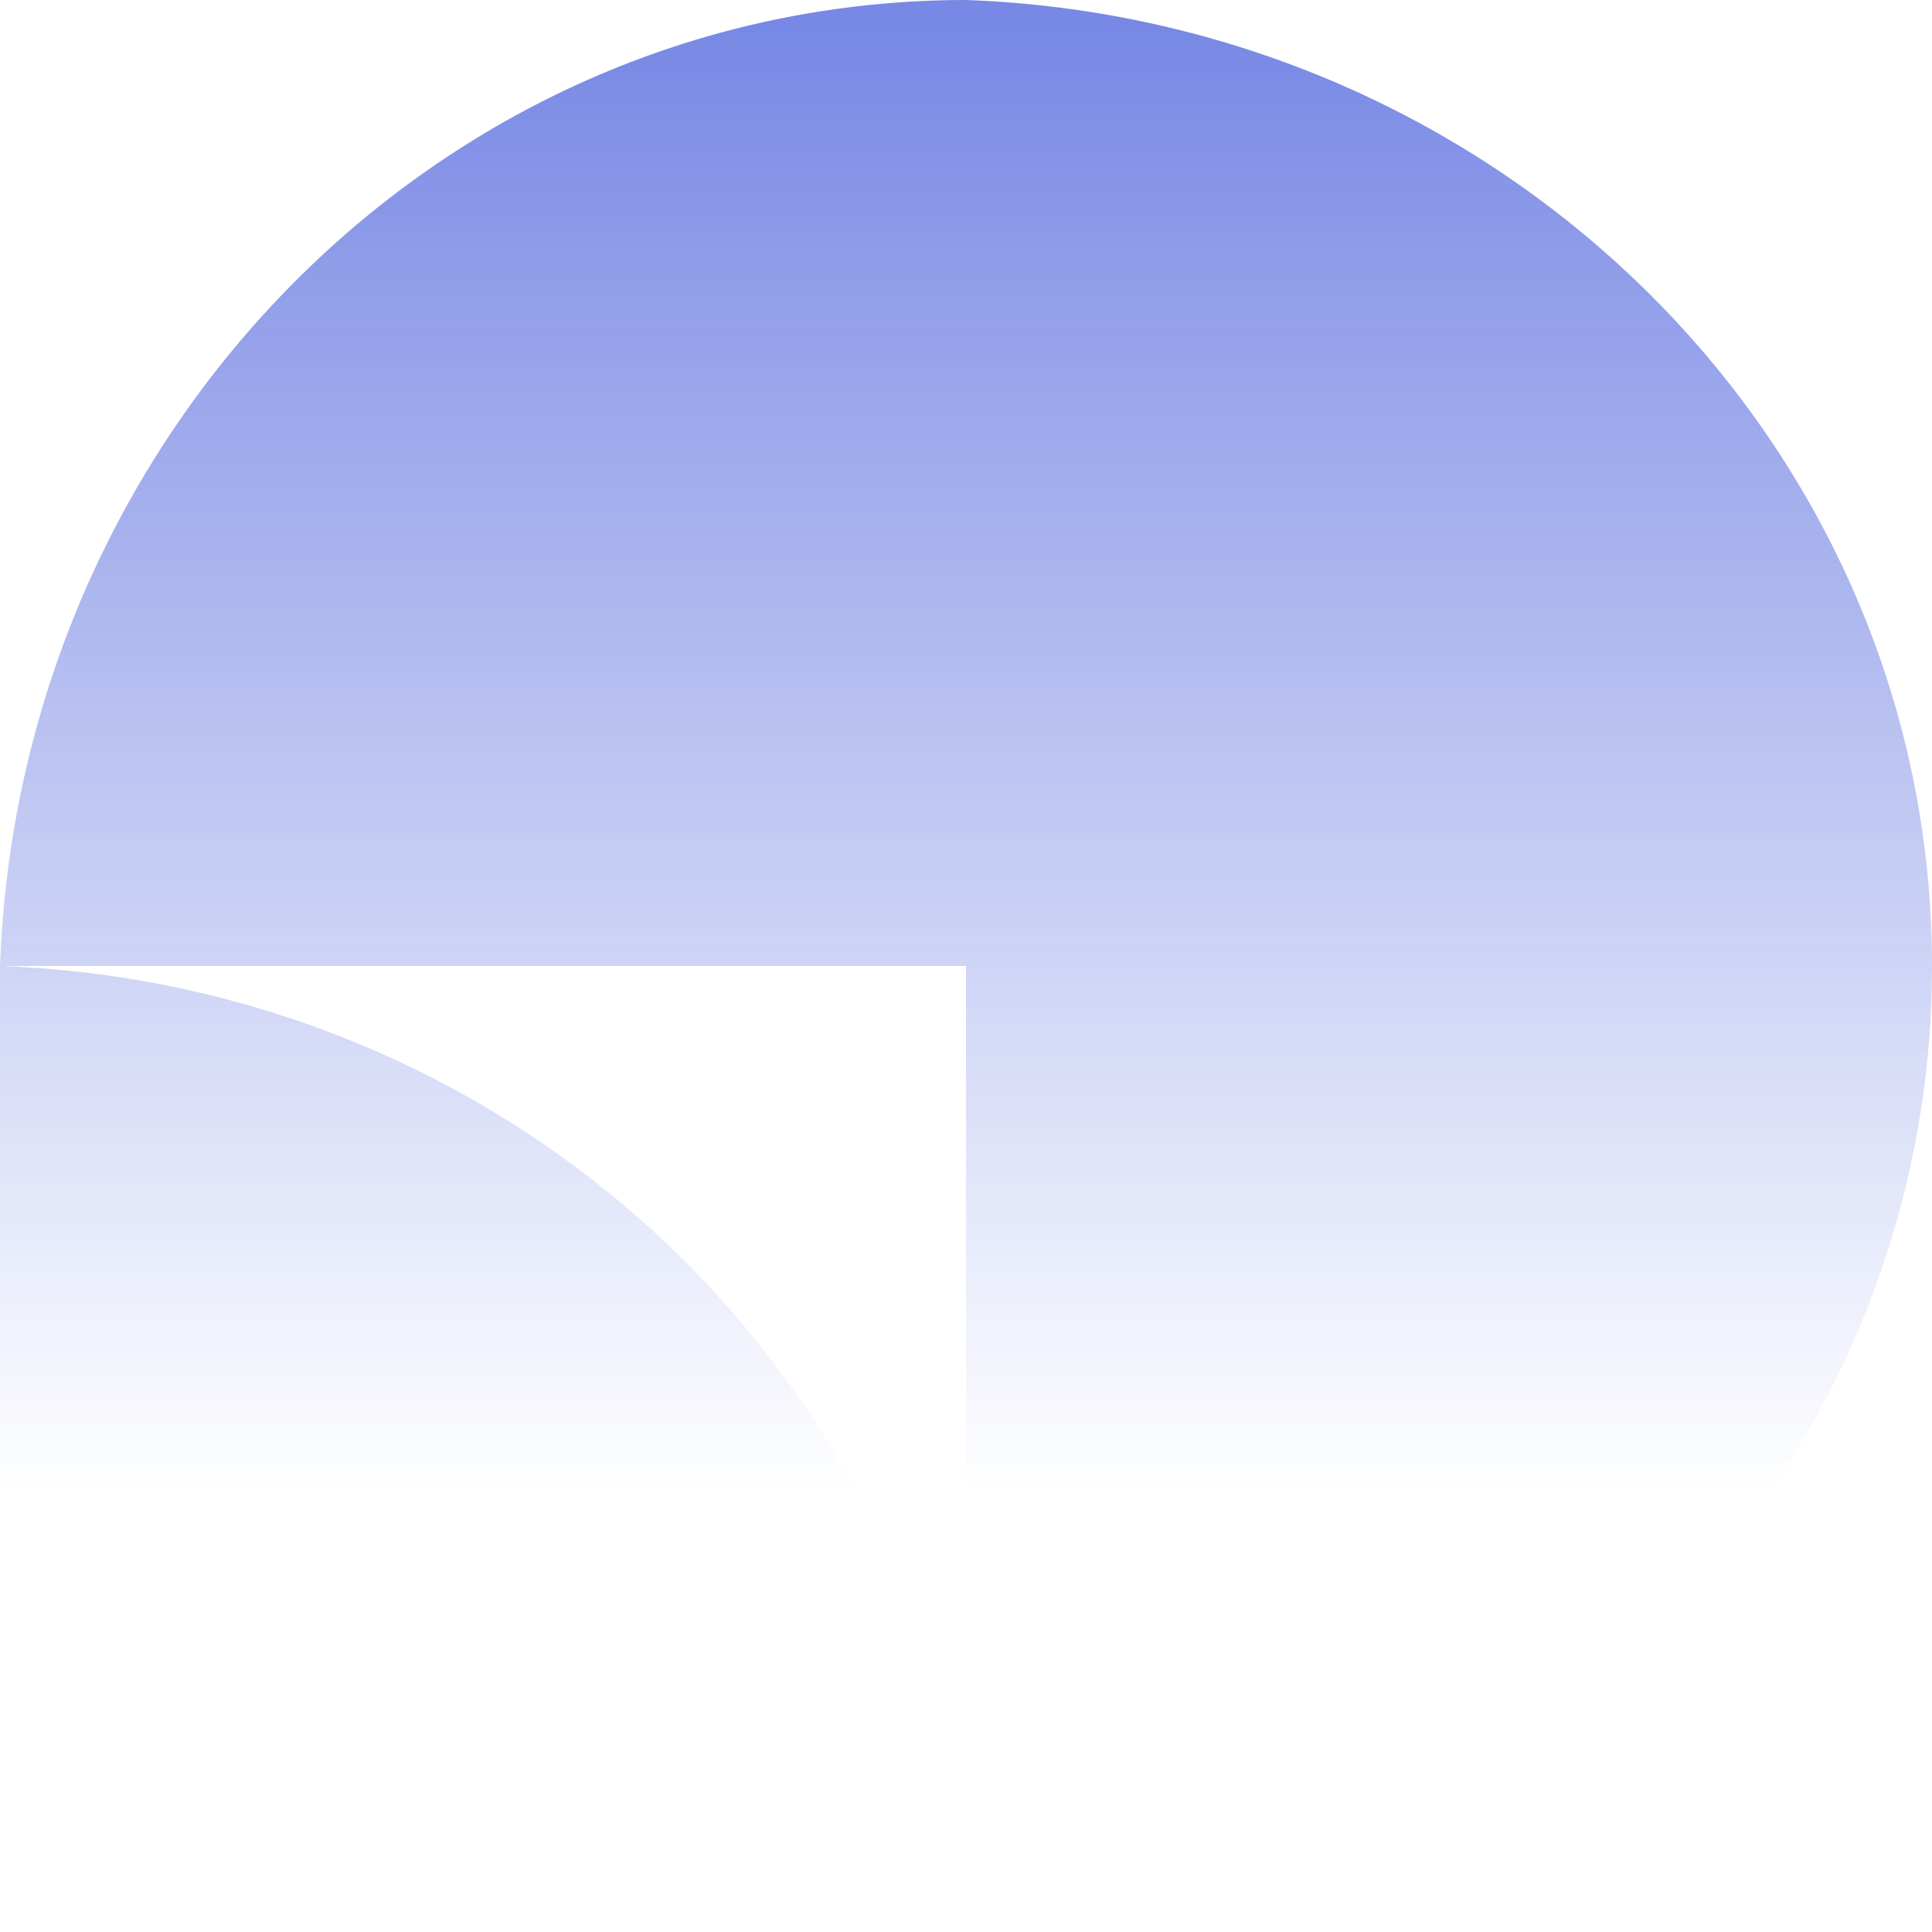 <?xml version="1.0" encoding="UTF-8"?> <svg xmlns="http://www.w3.org/2000/svg" width="100" height="100" viewBox="0 0 100 100" fill="none"><g opacity="0.7"><path d="M50 99.999C77.792 98.987 100 76.989 100 50C100 23.011 77.792 1.013 50 0L50 99.999Z" fill="url(#paint0_linear_2708_259)"></path><path d="M50 49.999L0 49.999C1.013 22.207 23.011 3.54835e-06 50 0L50 49.999Z" fill="url(#paint1_linear_2708_259)"></path><path d="M50 99.999L9.15527e-05 99.999L0 49.999C27.792 51.012 50 73.01 50 99.999Z" fill="url(#paint2_linear_2708_259)"></path></g><defs><linearGradient id="paint0_linear_2708_259" x1="50" y1="-18.916" x2="50" y2="77.287" gradientUnits="userSpaceOnUse"><stop stop-color="#0C2AD0"></stop><stop offset="1" stop-color="#0C2AD0" stop-opacity="0"></stop></linearGradient><linearGradient id="paint1_linear_2708_259" x1="50" y1="-18.916" x2="50" y2="77.287" gradientUnits="userSpaceOnUse"><stop stop-color="#0C2AD0"></stop><stop offset="1" stop-color="#0C2AD0" stop-opacity="0"></stop></linearGradient><linearGradient id="paint2_linear_2708_259" x1="50" y1="-18.916" x2="50" y2="77.287" gradientUnits="userSpaceOnUse"><stop stop-color="#0C2AD0"></stop><stop offset="1" stop-color="#0C2AD0" stop-opacity="0"></stop></linearGradient></defs></svg> 